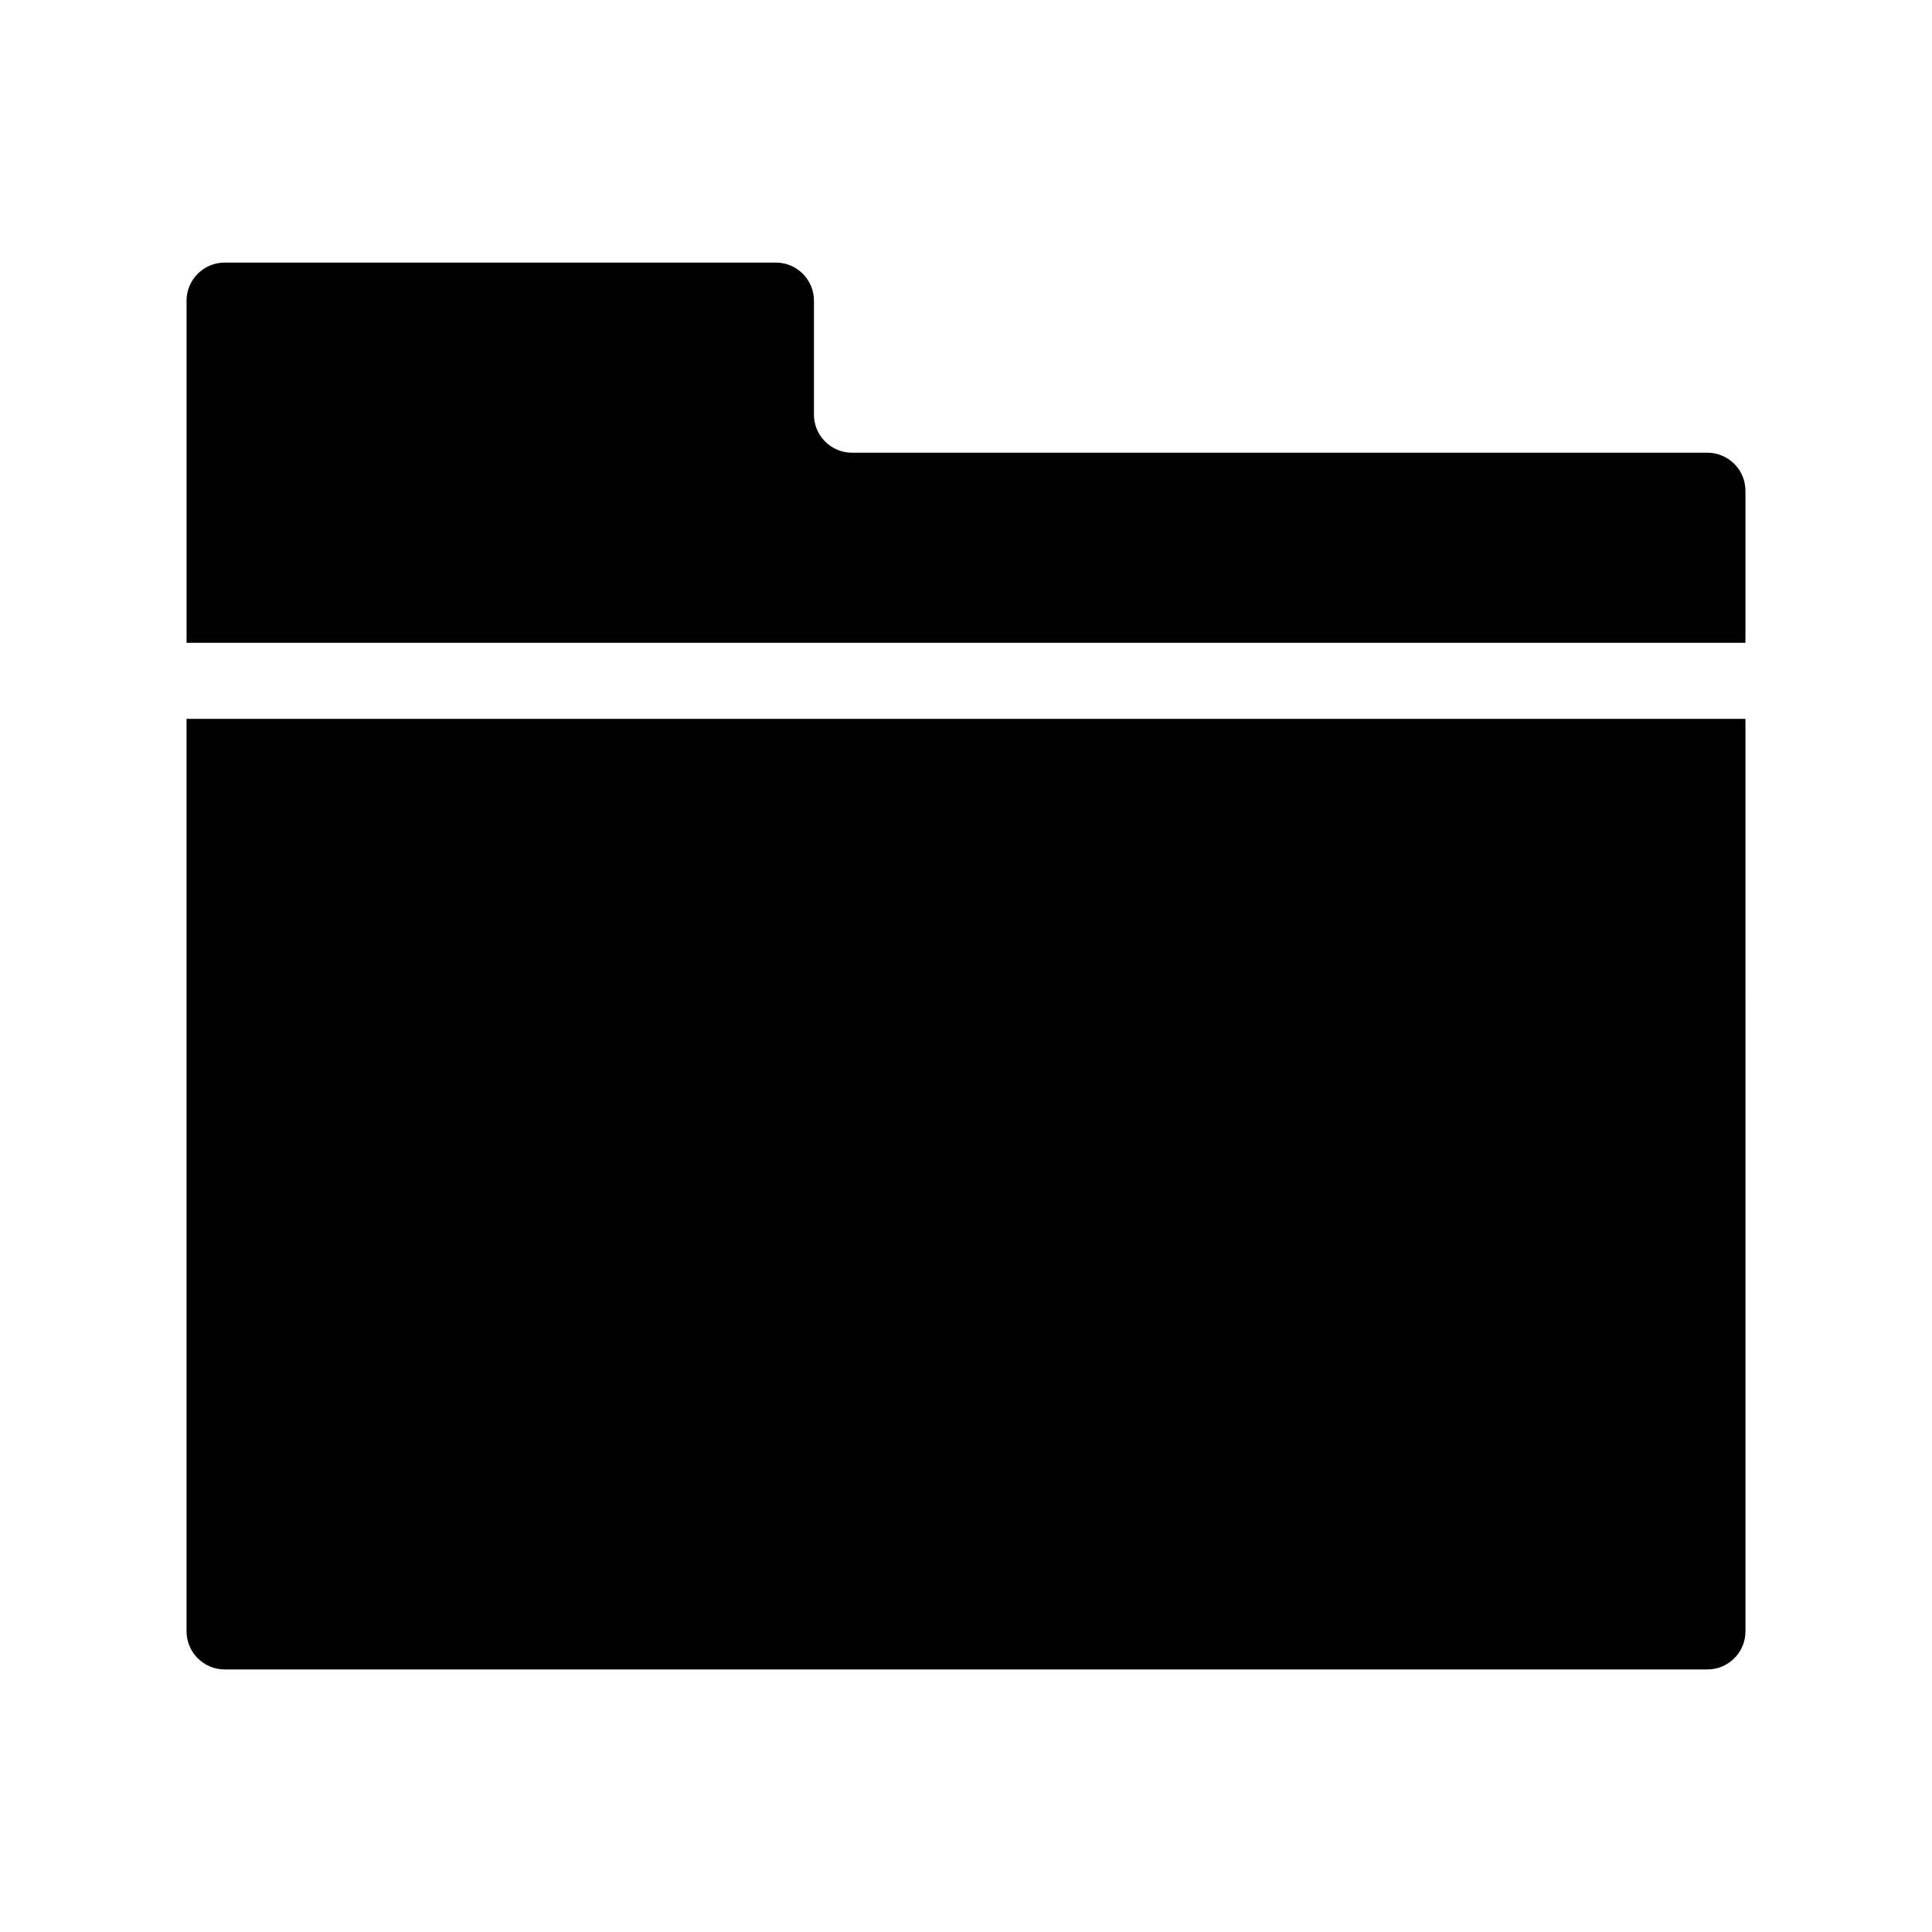 <?xml version="1.0" encoding="UTF-8"?>
<!-- Uploaded to: SVG Repo, www.svgrepo.com, Generator: SVG Repo Mixer Tools -->
<svg fill="#000000" width="800px" height="800px" version="1.1" viewBox="144 144 512 512" xmlns="http://www.w3.org/2000/svg">
 <path d="m606.56 274.05v40.305h-413.12v-90.688c0-5.543 4.535-10.078 10.078-10.078h146.11c5.543 0 10.078 4.535 10.078 10.078v30.23c0 5.543 4.535 10.078 10.078 10.078h226.71c5.535-0.004 10.066 4.531 10.066 10.074zm-413.12 302.29c0 5.543 4.535 10.078 10.078 10.078h392.97c5.543 0 10.078-4.535 10.078-10.078l-0.008-241.83h-413.12z"/>
</svg>